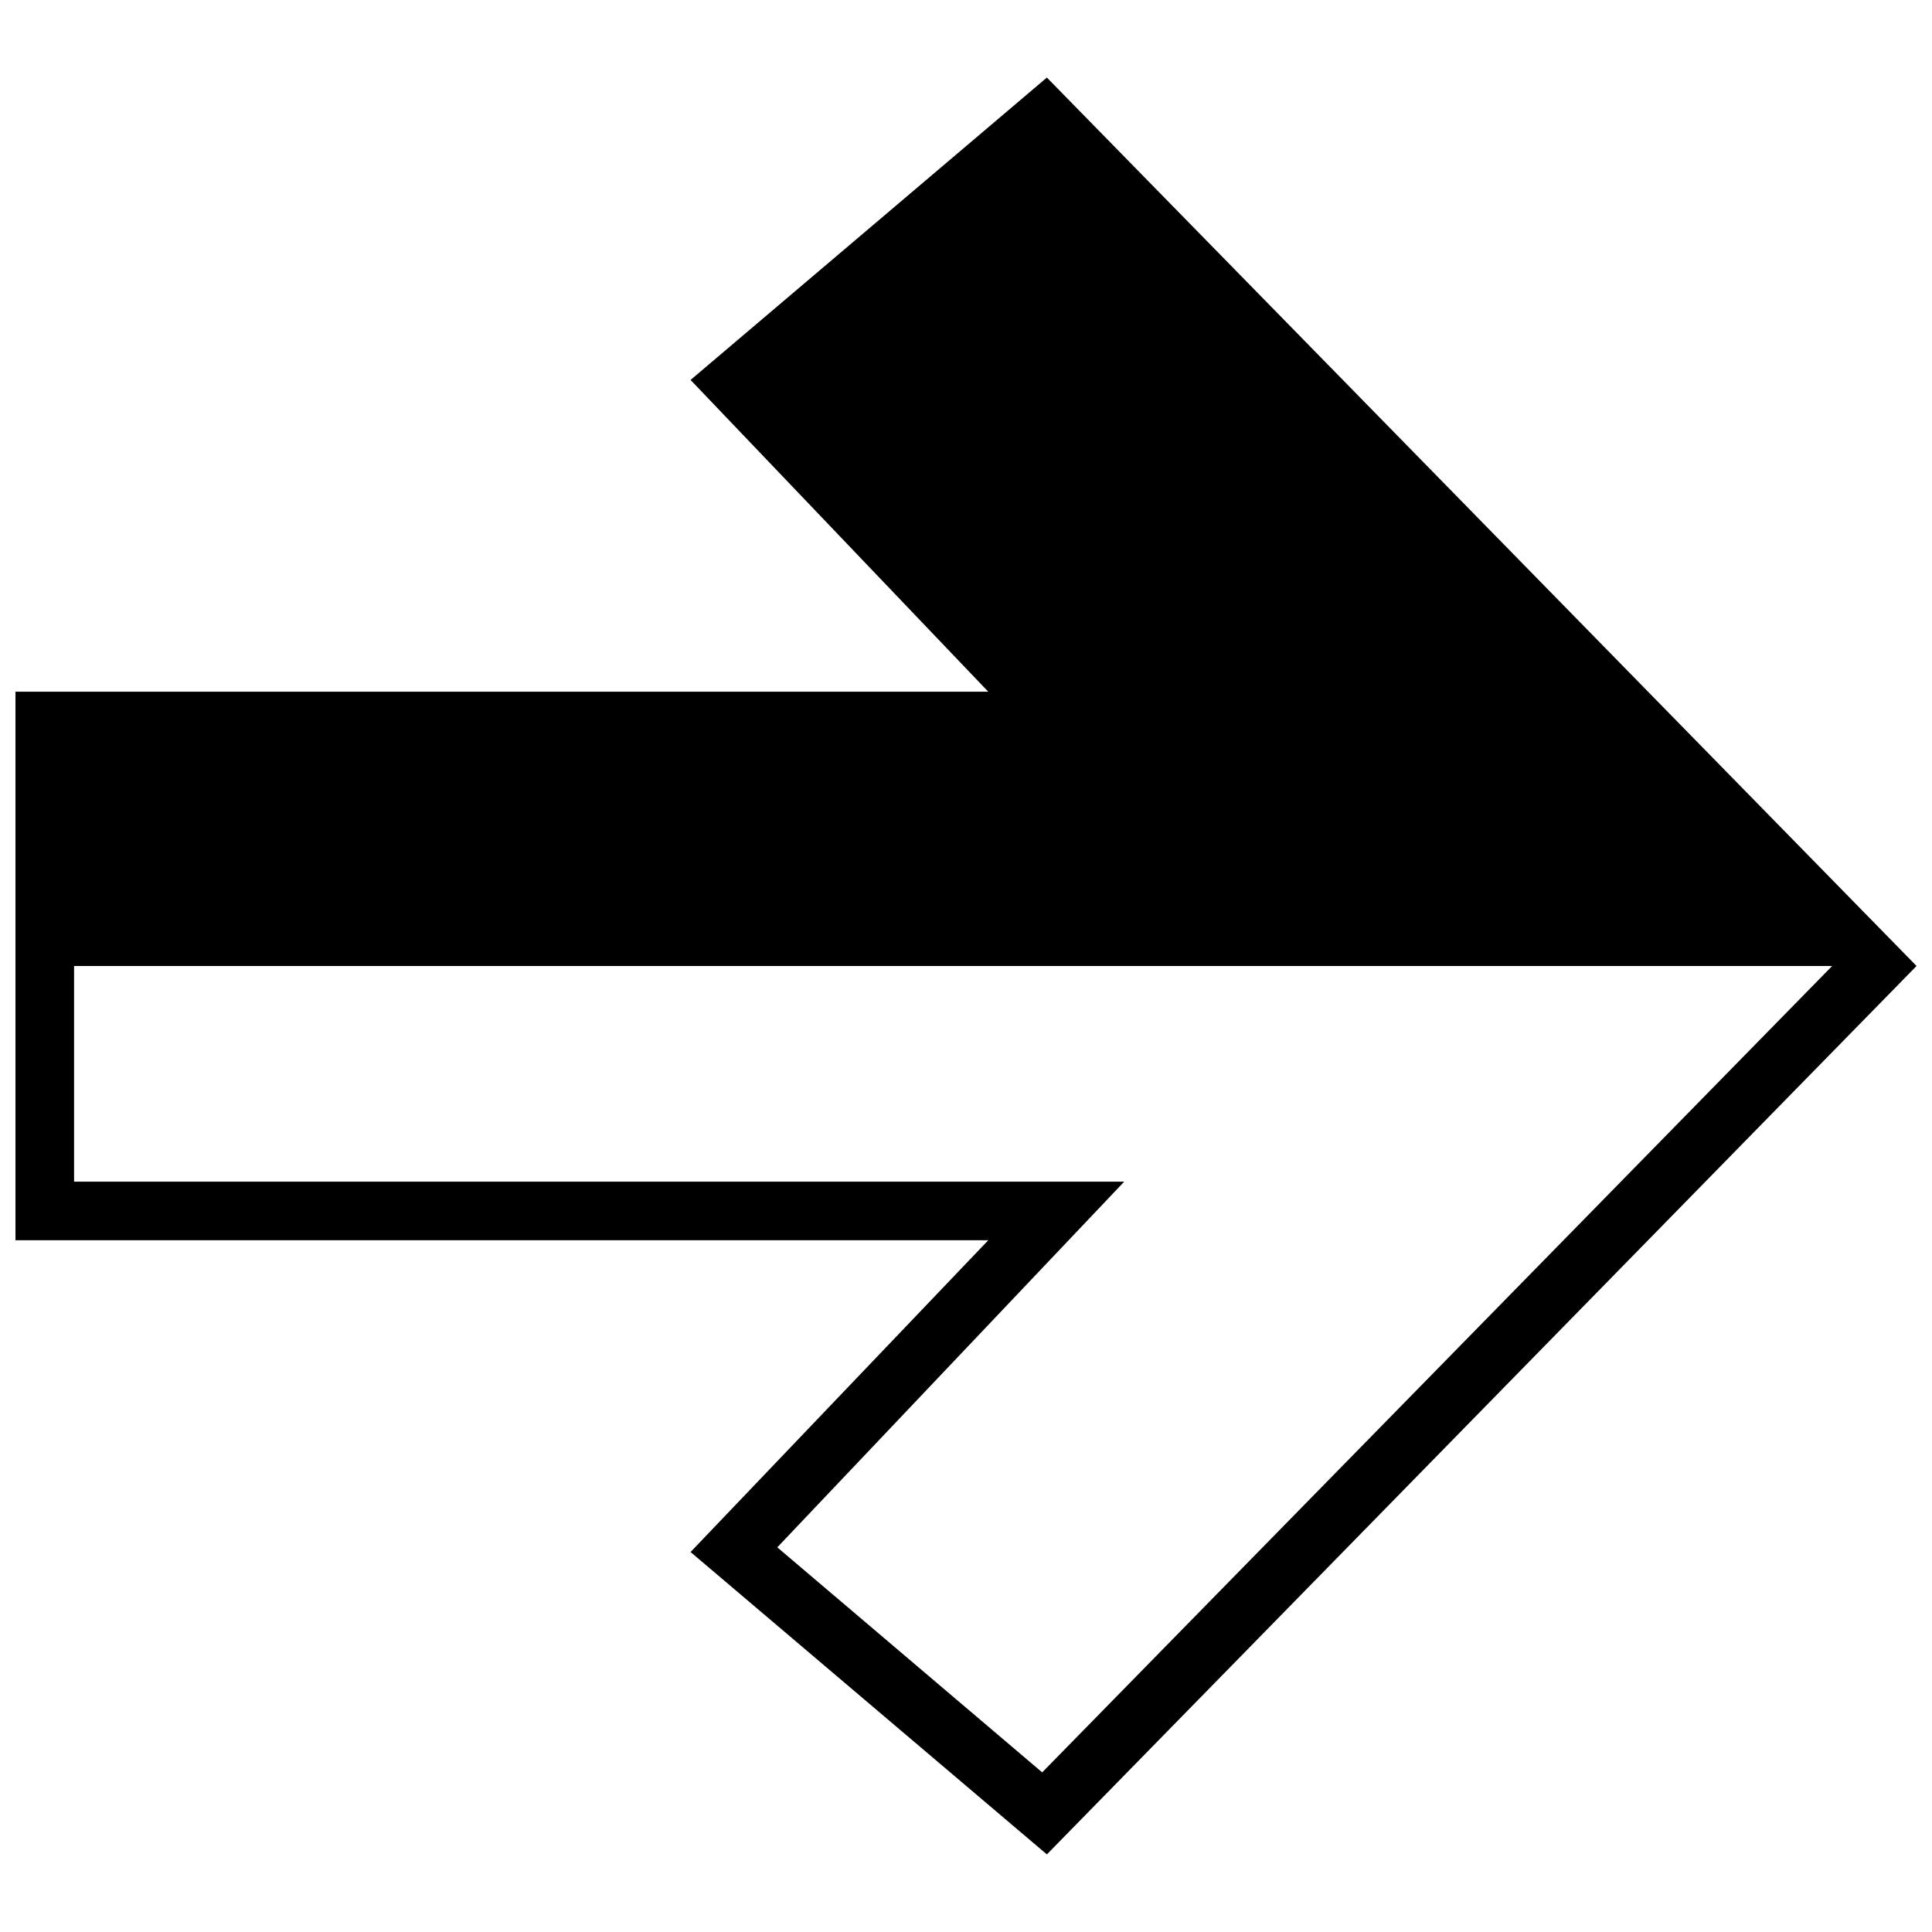 <?xml version="1.0" encoding="UTF-8"?>
<!-- The Best Svg Icon site in the world: iconSvg.co, Visit us! https://iconsvg.co -->
<svg width="800px" height="800px" version="1.1" viewBox="144 144 512 512" xmlns="http://www.w3.org/2000/svg">
 <defs>
  <clipPath id="a">
   <path d="m148.09 164h503.81v472h-503.81z"/>
  </clipPath>
 </defs>
 <g clip-path="url(#a)">
  <path d="m349.99 554.06 70.199 59.637 209.35-213.7h-465.91v57.152h278.3zm-22.984 1.242 78.895-82.621h-257.8v-145.37h257.8l-78.895-82.621 94.426-80.137 230.47 235.44-230.47 235.44z"/>
 </g>
</svg>